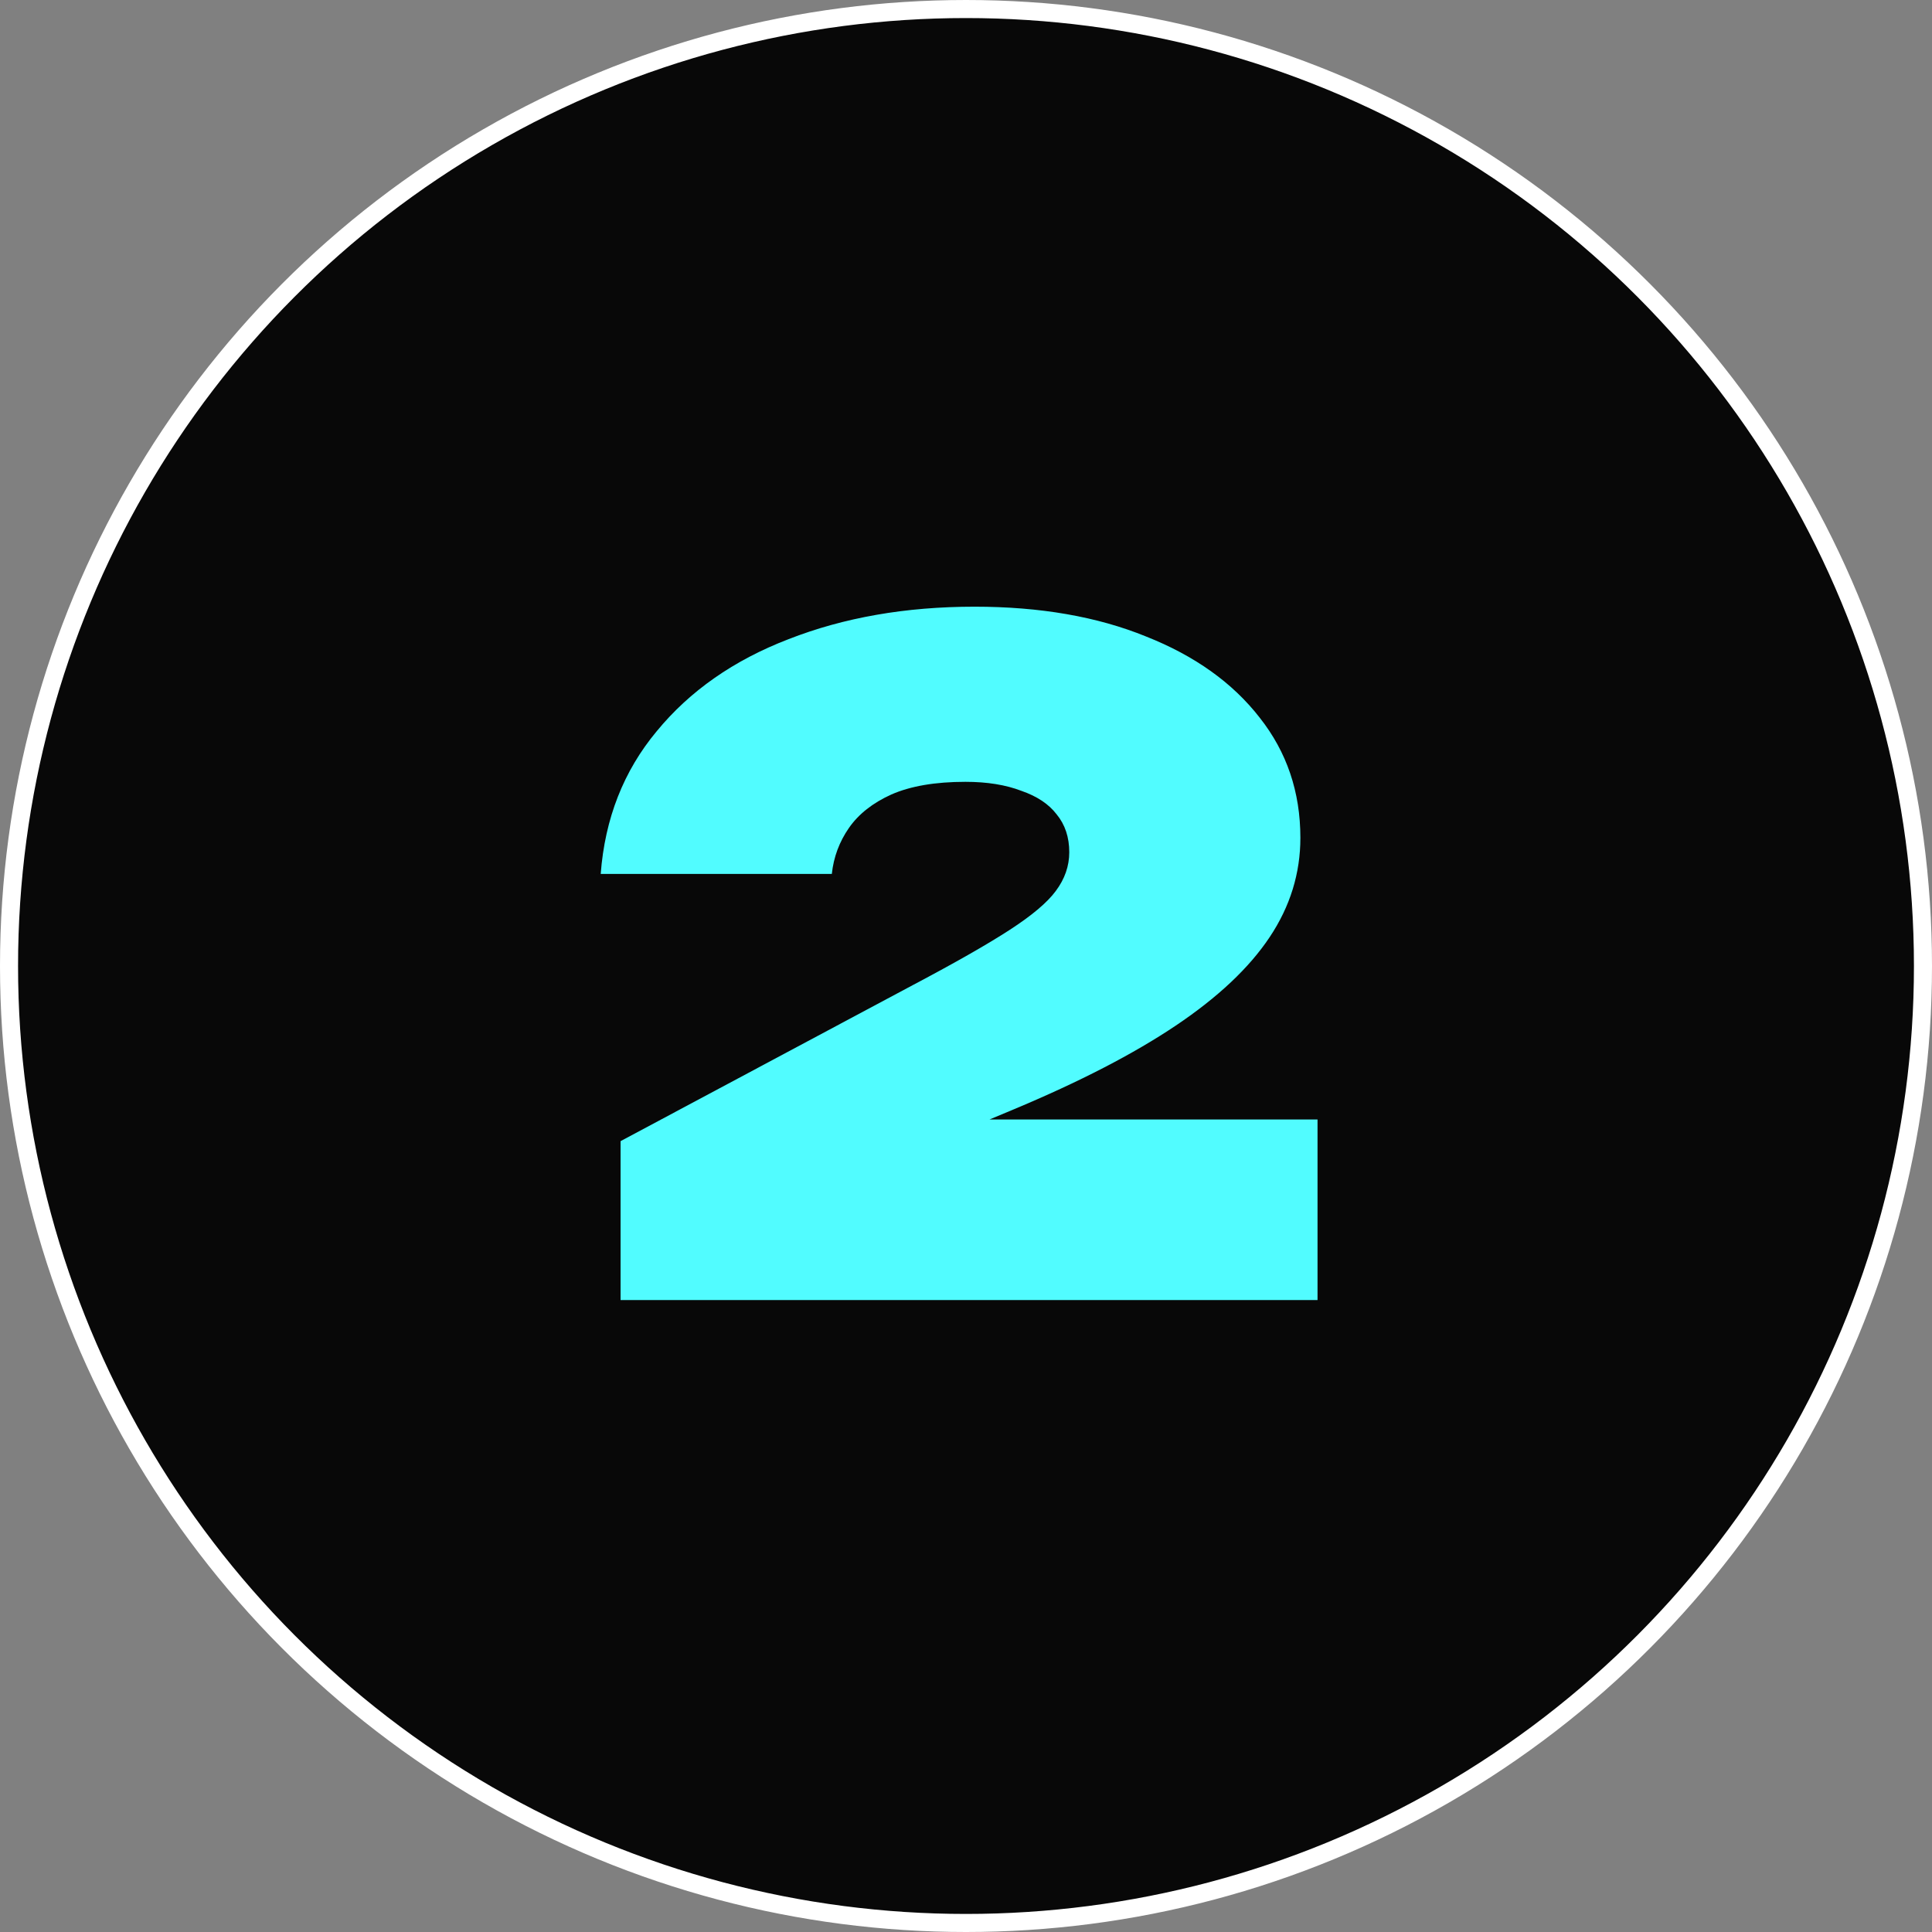 <svg width="107" height="107" viewBox="0 0 107 107" fill="none" xmlns="http://www.w3.org/2000/svg">
<rect x="0" y="0" width="107" height="107" fill="#808080" stroke="none"/>
<circle cx="53.5" cy="53.5" r="53" fill="#080808" stroke="white"/>
<path d="M33.269 48.4C33.502 45.333 34.536 42.7 36.369 40.5C38.203 38.267 40.636 36.567 43.669 35.4C46.736 34.2 50.169 33.6 53.969 33.6C57.602 33.6 60.769 34.15 63.469 35.25C66.169 36.317 68.269 37.817 69.769 39.75C71.269 41.65 72.019 43.867 72.019 46.4C72.019 48.367 71.453 50.2 70.319 51.9C69.186 53.6 67.453 55.233 65.119 56.8C62.786 58.367 59.786 59.917 56.119 61.45L47.269 65.15L47.169 62H72.969V72H34.369V63.2L50.569 54.55C52.903 53.317 54.686 52.3 55.919 51.5C57.153 50.7 58.002 49.983 58.469 49.35C58.969 48.683 59.219 47.967 59.219 47.2C59.219 46.367 58.986 45.667 58.519 45.1C58.086 44.533 57.436 44.1 56.569 43.8C55.703 43.467 54.669 43.3 53.469 43.3C51.803 43.3 50.436 43.533 49.369 44C48.336 44.467 47.553 45.083 47.019 45.85C46.486 46.617 46.169 47.467 46.069 48.4H33.269Z" fill="#51FCFF"/>
</svg>
